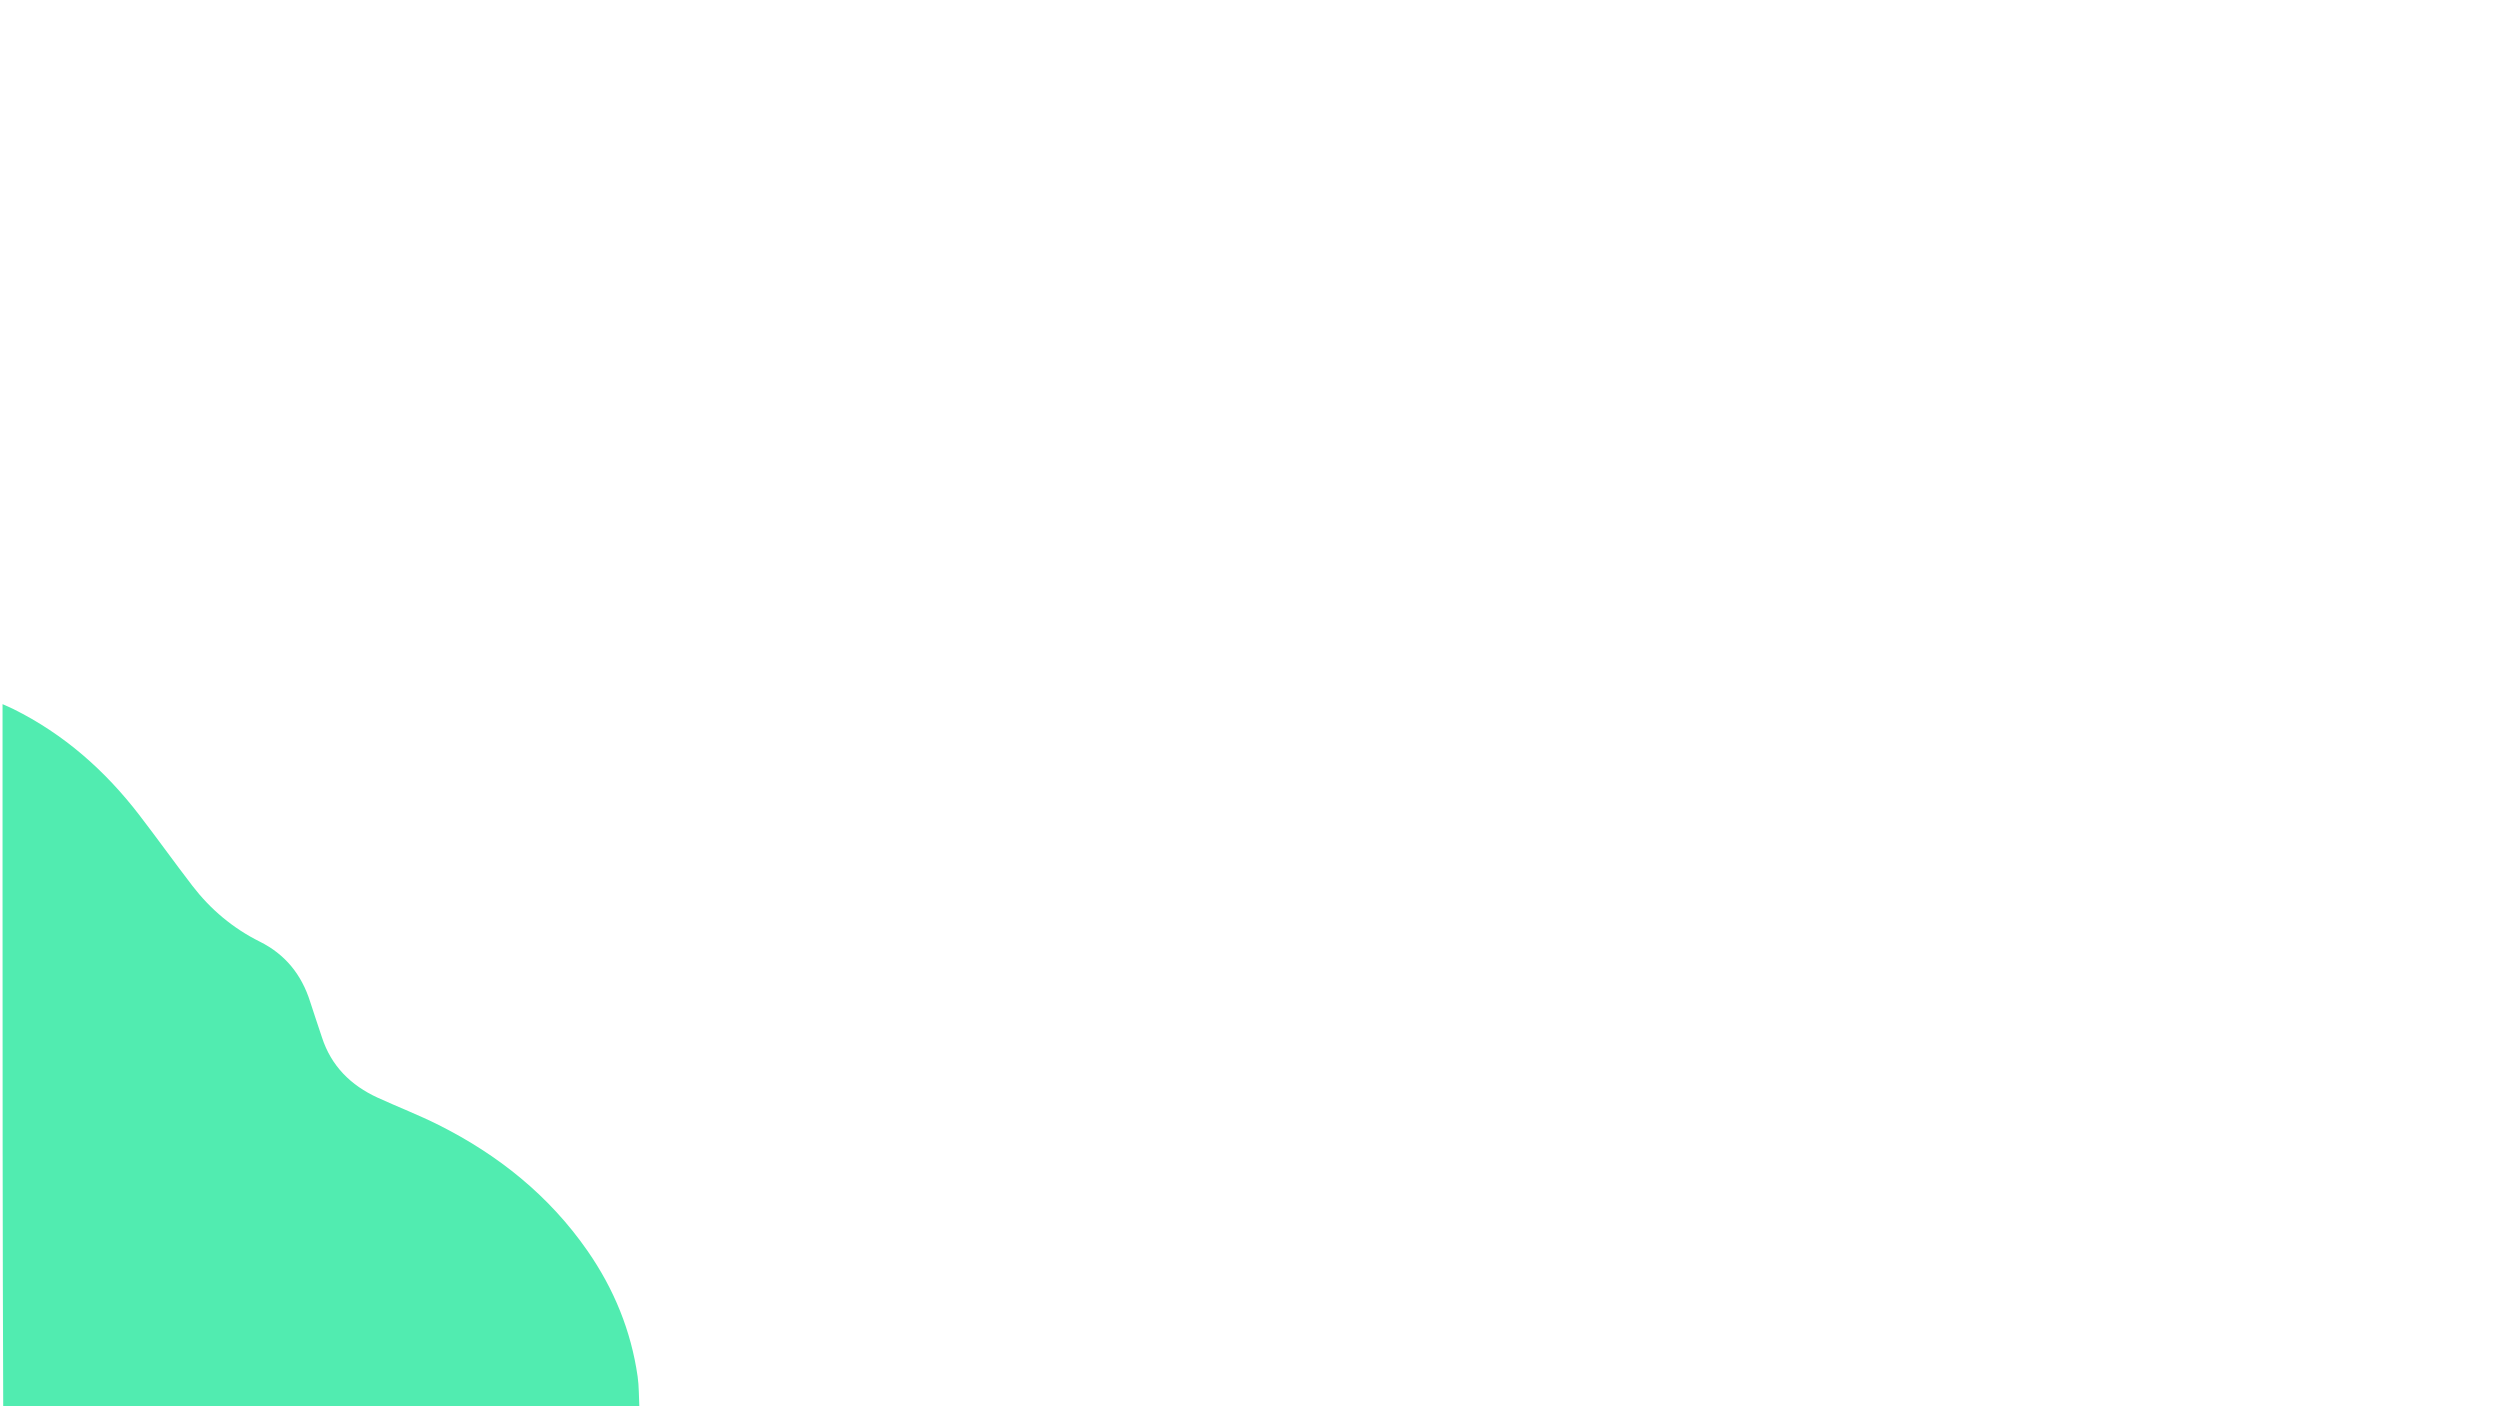 <svg version="1.1" id="Layer_1" xmlns="http://www.w3.org/2000/svg" xmlns:xlink="http://www.w3.org/1999/xlink" x="0px" y="0px" viewBox="0 0 1920 1080">
<path fill="#51ECB0" opacity="1" stroke="none" preserveAspectRatio="true"
	d="
M2.469,1081 
	C1.985,948.549 1.968,816.098 1.955,683.646 
	C1.951,638.163 1.955,592.68 1.955,547.196 
	C1.955,545.372 1.955,543.548 1.955,540.778 
	C5.109,542.203 7.768,543.303 10.338,544.58 
	C49.122,563.855 80.698,591.75 106.934,625.888 
	C120.728,643.837 133.905,662.261 147.693,680.216 
	C161.68,698.431 178.894,712.915 199.542,723.19 
	C219.117,732.932 231.64,748.586 238.186,769.295 
	C241.091,778.488 244.293,787.587 247.275,796.756 
	C254.425,818.742 269.404,833.541 290.012,842.997 
	C305.581,850.14 321.624,856.307 336.914,863.986 
	C382.744,887.001 421.791,918.27 451.244,960.706 
	C471.484,989.867 484.659,1021.945 489.698,1057.158 
	C490.778,1064.703 490.614,1072.426 491.011,1080.533 
	C328.312,1081 165.625,1081 2.469,1081 
z"/>
</svg>